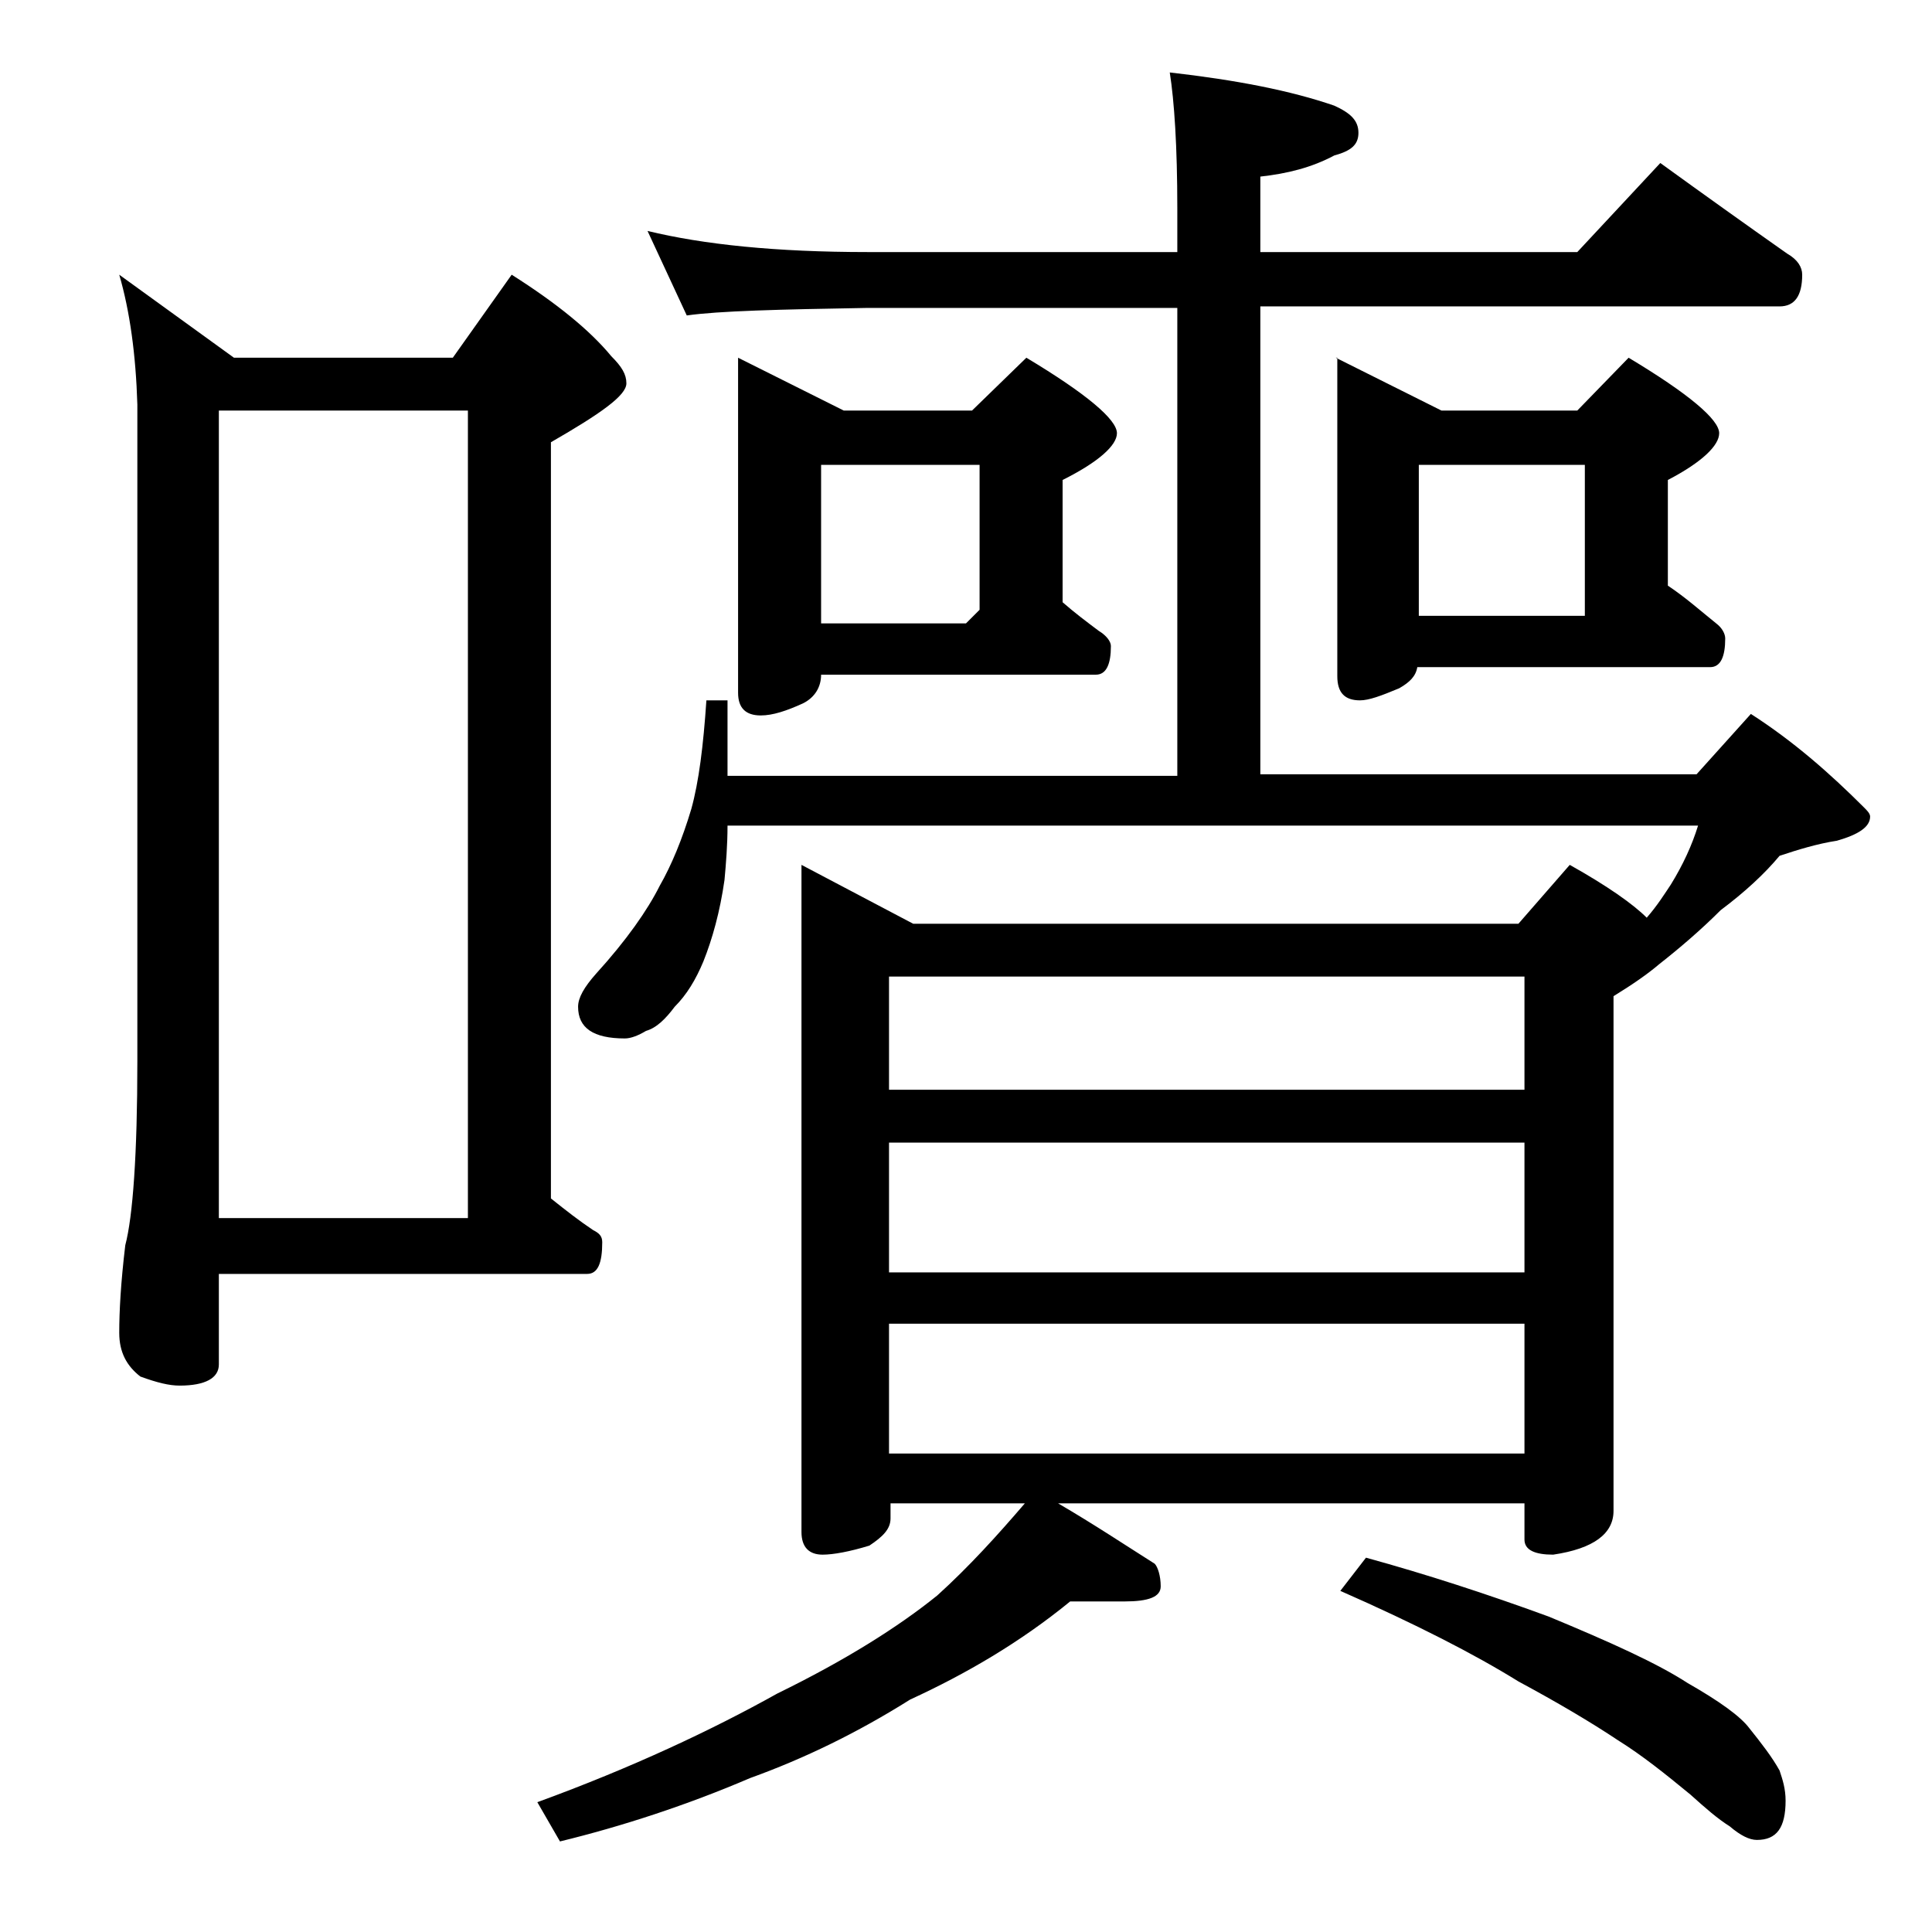 <?xml version="1.0" encoding="utf-8"?>
<!-- Generator: Adobe Illustrator 18.0.0, SVG Export Plug-In . SVG Version: 6.00 Build 0)  -->
<!DOCTYPE svg PUBLIC "-//W3C//DTD SVG 1.1//EN" "http://www.w3.org/Graphics/SVG/1.1/DTD/svg11.dtd">
<svg version="1.1" id="Layer_1" xmlns="http://www.w3.org/2000/svg" xmlns:xlink="http://www.w3.org/1999/xlink" x="0px" y="0px"
	 viewBox="0 0 128 128" enable-background="new 0 0 128 128" xml:space="preserve">
<path d="M7.9,18.2l7.6,5.5H30l3.9-5.5c3,1.9,5.2,3.7,6.6,5.4c0.7,0.7,1,1.2,1,1.8c0,0.8-1.7,2-5,3.9v50.1c1,0.8,1.9,1.5,2.8,2.1
	c0.4,0.2,0.6,0.4,0.6,0.8c0,1.4-0.3,2.1-1,2.1H14.5v6c0,0.9-0.9,1.4-2.6,1.4c-0.7,0-1.5-0.2-2.6-0.6c-0.9-0.7-1.4-1.6-1.4-2.9
	c0-1.4,0.1-3.3,0.4-5.8c0.5-1.9,0.8-6,0.8-12.2V26.8C9,23.5,8.6,20.6,7.9,18.2z M14.5,80.7H31V27.2H14.5V80.7z M42.9,15.3
	c3.7,0.9,8.5,1.4,14.6,1.4H78v-2.9c0-4.1-0.2-7.1-0.5-9c4.4,0.5,8,1.2,10.9,2.2C89.5,7.5,90,8,90,8.8s-0.5,1.2-1.6,1.5
	c-1.5,0.8-3.1,1.2-4.9,1.4v5h21l5.5-5.9c2.9,2.1,5.7,4.1,8.4,6c0.7,0.4,1,0.9,1,1.4c0,1.4-0.5,2.1-1.5,2.1H83.5v31h28.9l3.6-4
	c2.8,1.8,5.2,3.9,7.5,6.2c0.2,0.2,0.4,0.4,0.4,0.6c0,0.7-0.8,1.2-2.2,1.6c-1.3,0.2-2.6,0.6-3.8,1c-1,1.2-2.3,2.4-3.9,3.6
	c-1.3,1.3-2.7,2.5-4.1,3.6c-0.7,0.6-1.7,1.3-3,2.1v34.1c0,1.5-1.3,2.5-4,2.9c-1.2,0-1.9-0.3-1.9-1v-2.4H70.1c2.4,1.4,4.5,2.8,6.4,4
	c0.2,0.2,0.4,0.8,0.4,1.5c0,0.7-0.8,1-2.4,1h-3.6c-3.3,2.7-6.9,4.8-10.6,6.5c-3.5,2.2-7,3.9-10.6,5.2c-4.2,1.8-8.5,3.2-12.6,4.2
	l-1.5-2.6c6.3-2.3,11.6-4.8,15.9-7.2c4.5-2.2,8-4.4,10.6-6.5c2.1-1.9,4-4,5.8-6.1h-8.9v1c0,0.7-0.5,1.2-1.4,1.8
	c-1.3,0.4-2.4,0.6-3.1,0.6c-0.9,0-1.4-0.5-1.4-1.5V57.3l7.4,3.9h40.1l3.4-3.9c2.5,1.4,4.2,2.6,5.1,3.5c0.7-0.8,1.2-1.6,1.6-2.2
	c0.8-1.3,1.4-2.6,1.8-3.9H48.2c0,1.3-0.1,2.5-0.2,3.6c-0.3,2.1-0.8,3.9-1.4,5.4c-0.5,1.2-1.1,2.2-1.9,3c-0.6,0.8-1.2,1.4-1.9,1.6
	c-0.5,0.3-1,0.5-1.4,0.5c-2.1,0-3.1-0.7-3.1-2.1c0-0.6,0.4-1.3,1.2-2.2c2-2.2,3.4-4.2,4.2-5.8c0.8-1.4,1.5-3.1,2.1-5.1
	c0.5-1.8,0.8-4.2,1-7.2h1.4v5H78v-31H57.5c-5.9,0.1-9.9,0.2-12,0.5L42.9,15.3z M48.9,23.7l7,3.5h8.5l3.6-3.5c4,2.4,6,4.1,6,5
	c0,0.8-1.2,1.9-3.6,3.1v8.1c0.8,0.7,1.6,1.3,2.4,1.9c0.5,0.3,0.8,0.7,0.8,1c0,1.2-0.3,1.9-1,1.9H54.4c0,0.8-0.4,1.5-1.2,1.9
	c-1.1,0.5-2,0.8-2.8,0.8c-1,0-1.5-0.5-1.5-1.5V23.7z M54.4,41.3H64l0.9-0.9v-9.6H54.4V41.3z M58.9,72.2H101v-7.5H58.9V72.2z
	 M58.9,84.3H101v-8.6H58.9V84.3z M58.9,96.3H101v-8.6H58.9V96.3z M88.5,23.7l7,3.5h9l3.4-3.5c4,2.4,6,4.1,6,5c0,0.8-1.1,1.9-3.4,3.1
	v7c1.2,0.8,2.2,1.7,3.2,2.5c0.4,0.3,0.6,0.7,0.6,1c0,1.2-0.3,1.9-1,1.9H93.9c-0.1,0.6-0.5,1-1.2,1.4c-1.2,0.5-2,0.8-2.6,0.8
	c-1,0-1.5-0.5-1.5-1.6V23.7z M90.5,103.2c4,1.1,8,2.4,12.1,3.9c4.1,1.7,7.2,3.1,9.2,4.4c2.1,1.2,3.5,2.2,4.1,3c0.8,1,1.5,1.9,2,2.8
	c0.2,0.6,0.4,1.2,0.4,2c0,1.8-0.6,2.6-1.9,2.6c-0.5,0-1.1-0.3-1.8-0.9c-0.8-0.5-1.6-1.2-2.6-2.1c-1.7-1.4-3.2-2.6-4.8-3.6
	c-1.8-1.2-4-2.5-6.6-3.9c-2.9-1.8-6.8-3.8-11.8-6L90.5,103.2z M94,40.8h11v-10H94V40.8z"/>
</svg>
